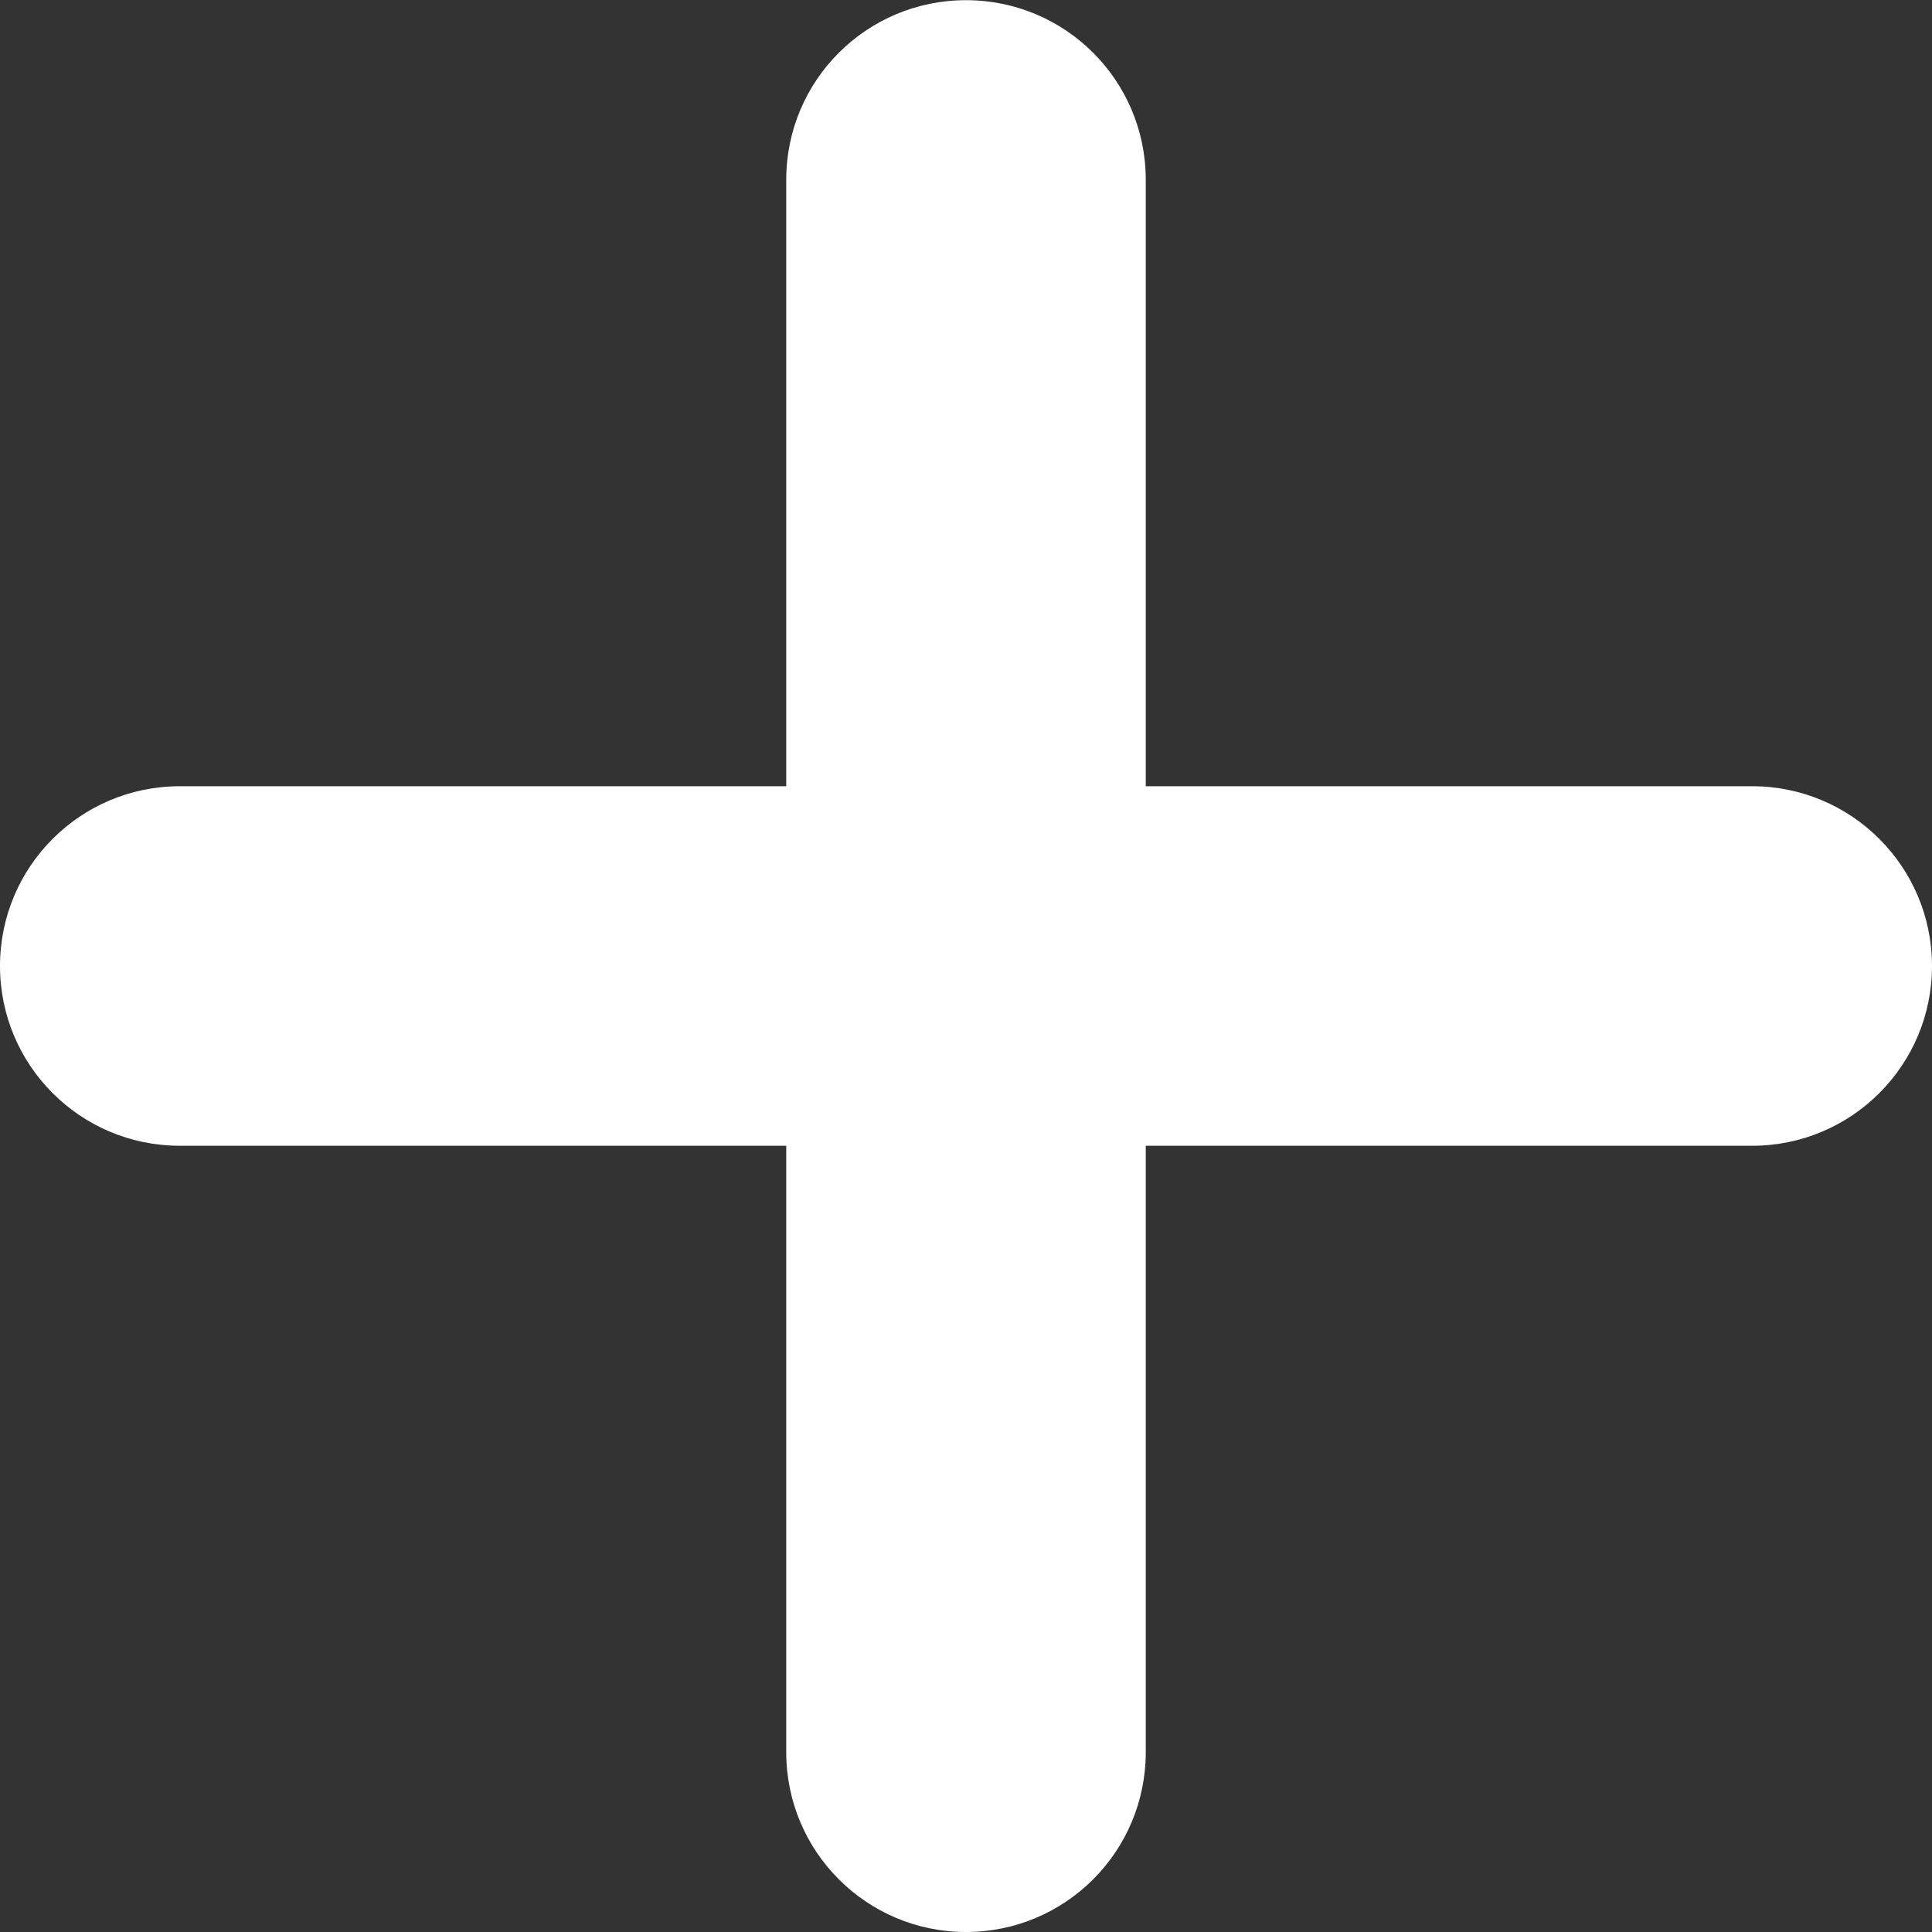 <?xml version="1.0" encoding="UTF-8" standalone="no"?><svg xmlns="http://www.w3.org/2000/svg" xmlns:xlink="http://www.w3.org/1999/xlink" fill="#000000" height="44" preserveAspectRatio="xMidYMid meet" version="1" viewBox="0.0 0.0 44.0 44.0" width="44" zoomAndPan="magnify"><rect x="0.0" y="0.0" width="44.0" height="44.0" fill="#333333" stroke="none"/><g id="change1_1"><path d="M 39.906 17.906 L 26.094 17.906 L 26.094 4.094 C 26.094 1.832 24.262 0.004 22 0.004 C 19.738 0.004 17.906 1.832 17.906 4.094 L 17.906 17.906 L 4.094 17.906 C 1.832 17.906 0 19.738 0 22 C 0 24.262 1.832 26.094 4.094 26.094 L 17.906 26.094 L 17.906 39.906 C 17.906 42.168 19.738 44 22 44 C 24.262 44 26.094 42.168 26.094 39.906 L 26.094 26.094 L 39.906 26.094 C 42.164 26.094 44 24.262 44 22 C 44 19.738 42.164 17.906 39.906 17.906" fill="#ffffff"/></g></svg>